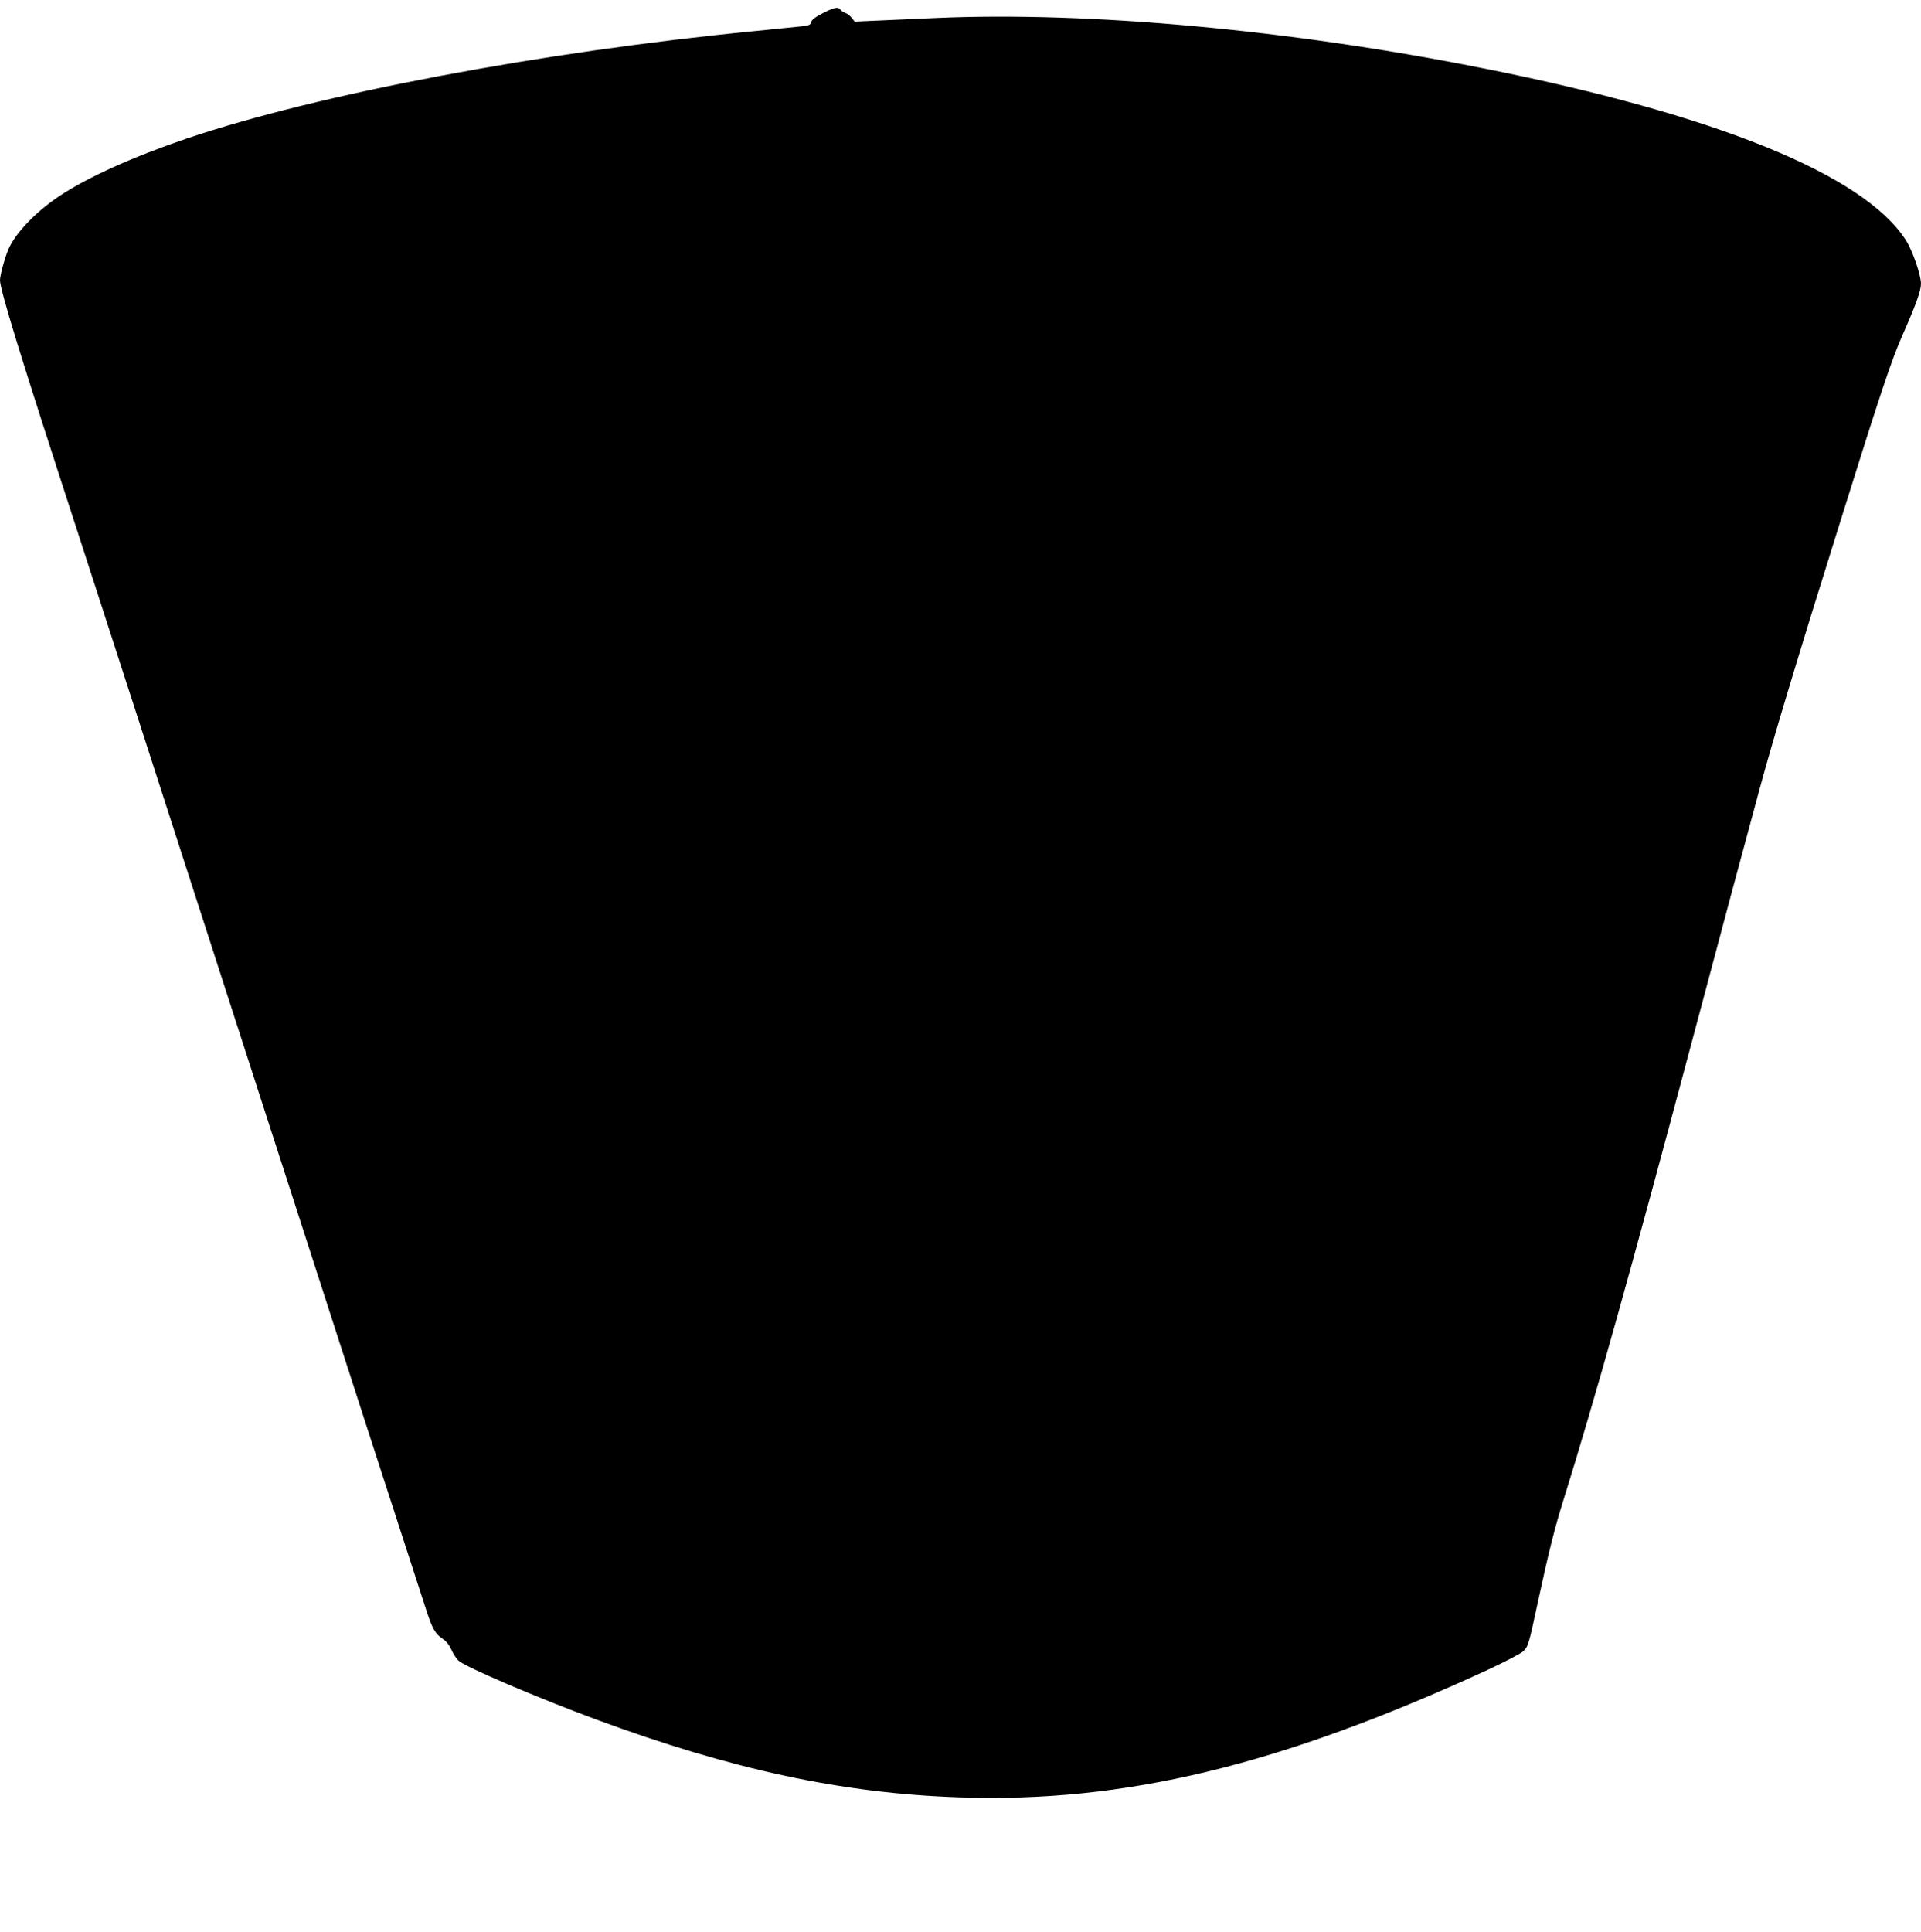 <?xml version="1.0" standalone="no"?>
<!DOCTYPE svg PUBLIC "-//W3C//DTD SVG 20010904//EN"
 "http://www.w3.org/TR/2001/REC-SVG-20010904/DTD/svg10.dtd">
<svg version="1.0" xmlns="http://www.w3.org/2000/svg"
 width="1273pt" height="1280pt" viewBox="0 0 1273 1280"
 preserveAspectRatio="xMidYMid meet">
<g transform="translate(0,1280) scale(0.1,-0.1)"
fill="#000000" stroke="none">
<path d="M5453 12713 c-49 -25 -74 -44 -77 -59 -5 -19 -15 -23 -59 -28 -28 -3
-171 -17 -317 -32 -1418 -139 -2891 -417 -3760 -711 -351 -119 -657 -256 -845
-381 -157 -104 -296 -249 -341 -358 -23 -55 -54 -169 -54 -200 0 -64 135 -503
518 -1679 143 -440 549 -1695 902 -2790 353 -1094 808 -2503 1011 -3130 204
-627 382 -1176 396 -1220 37 -114 58 -151 104 -182 27 -18 46 -42 60 -73 11
-26 32 -59 47 -73 43 -41 525 -247 912 -390 899 -332 1631 -490 2405 -516
1096 -38 2125 210 3500 843 116 54 222 109 237 123 35 33 38 42 97 318 74 342
113 500 176 700 205 656 440 1496 850 3035 217 816 339 1269 445 1660 90 333
260 897 537 1780 264 844 337 1064 413 1235 84 190 120 289 120 334 0 60 -56
221 -101 291 -280 434 -1261 832 -2807 1139 -1277 254 -2605 376 -3617 332
-148 -7 -331 -15 -406 -18 l-135 -6 -20 25 c-11 14 -29 28 -41 32 -12 4 -27
13 -33 21 -18 22 -37 18 -117 -22z"/>
</g>
</svg>
